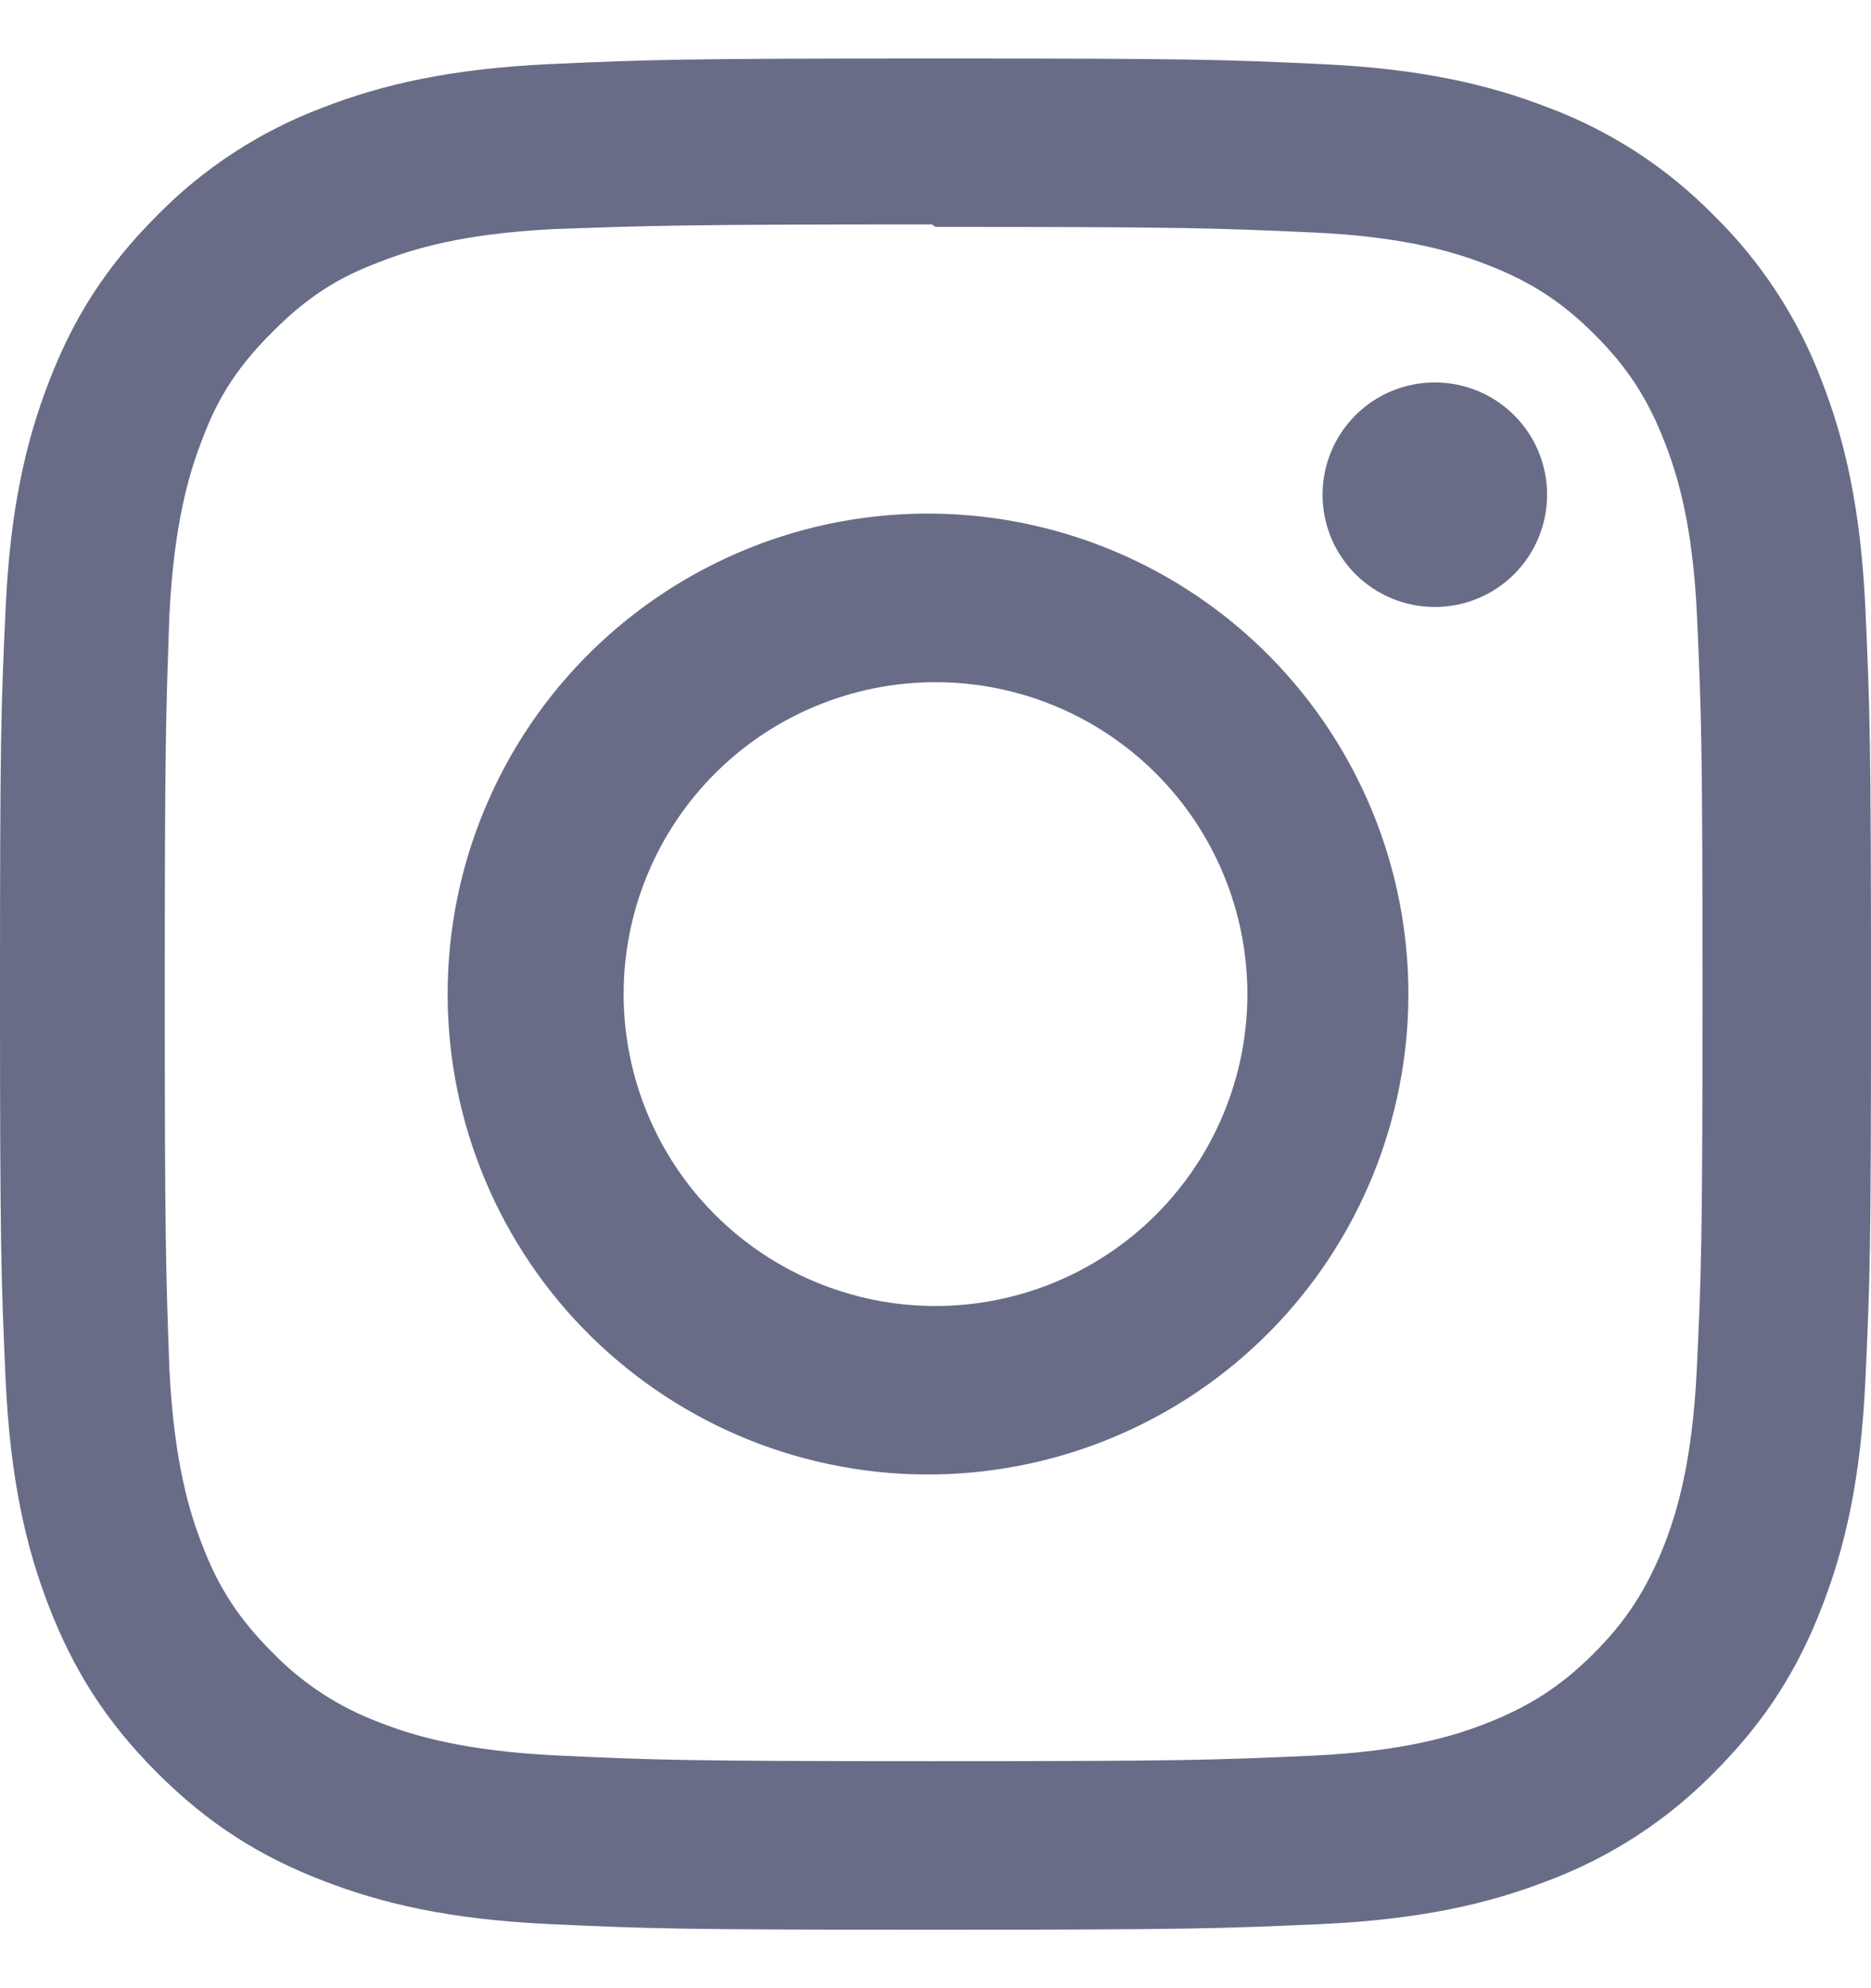 <svg width="16" height="17" viewBox="0 0 16 17" fill="none" xmlns="http://www.w3.org/2000/svg">
<path fill-rule="evenodd" clip-rule="evenodd" d="M8 0.5C5.827 0.5 5.555 0.51 4.702 0.548C3.85 0.588 3.27 0.722 2.76 0.92C2.226 1.121 1.742 1.436 1.343 1.843C0.898 2.287 0.623 2.733 0.42 3.26C0.222 3.77 0.087 4.35 0.048 5.202C0.008 6.055 0 6.327 0 8.5C0 10.673 0.01 10.945 0.048 11.798C0.088 12.65 0.222 13.231 0.42 13.74C0.624 14.266 0.898 14.713 1.343 15.157C1.787 15.602 2.233 15.877 2.76 16.08C3.27 16.278 3.85 16.413 4.702 16.452C5.555 16.492 5.827 16.5 8 16.5C10.173 16.5 10.445 16.49 11.298 16.452C12.15 16.412 12.731 16.278 13.24 16.08C13.774 15.879 14.258 15.564 14.657 15.157C15.102 14.713 15.377 14.267 15.58 13.74C15.778 13.23 15.913 12.65 15.952 11.798C15.992 10.945 16 10.673 16 8.5C16 6.327 15.99 6.055 15.952 5.202C15.912 4.35 15.778 3.769 15.58 3.26C15.379 2.726 15.064 2.242 14.657 1.843C14.258 1.435 13.774 1.12 13.24 0.92C12.73 0.722 12.15 0.587 11.298 0.548C10.445 0.508 10.173 0.5 8 0.5ZM8 1.94C10.136 1.94 10.39 1.95 11.233 1.988C12.013 2.024 12.436 2.154 12.718 2.264C13.092 2.409 13.358 2.582 13.638 2.862C13.918 3.142 14.091 3.408 14.236 3.782C14.346 4.064 14.476 4.487 14.512 5.267C14.55 6.111 14.559 6.364 14.559 8.5C14.559 10.636 14.549 10.89 14.509 11.733C14.469 12.513 14.339 12.936 14.229 13.218C14.079 13.592 13.909 13.858 13.629 14.138C13.349 14.418 13.079 14.591 12.709 14.736C12.429 14.846 11.999 14.976 11.219 15.012C10.369 15.05 10.119 15.059 7.979 15.059C5.839 15.059 5.589 15.049 4.739 15.009C3.959 14.969 3.529 14.839 3.249 14.729C2.901 14.6 2.587 14.395 2.329 14.129C2.049 13.849 1.869 13.579 1.729 13.209C1.619 12.929 1.489 12.499 1.449 11.719C1.419 10.879 1.409 10.619 1.409 8.489C1.409 6.359 1.419 6.099 1.449 5.249C1.489 4.469 1.619 4.039 1.729 3.759C1.869 3.379 2.049 3.119 2.329 2.839C2.609 2.559 2.869 2.379 3.249 2.239C3.529 2.129 3.949 1.999 4.729 1.959C5.579 1.929 5.829 1.919 7.969 1.919L8 1.94ZM8 4.392C7.455 4.383 6.914 4.483 6.408 4.686C5.903 4.889 5.442 5.19 5.054 5.572C4.666 5.954 4.357 6.41 4.147 6.913C3.936 7.415 3.828 7.955 3.828 8.499C3.828 9.044 3.936 9.584 4.147 10.086C4.357 10.589 4.666 11.045 5.054 11.427C5.442 11.809 5.903 12.11 6.408 12.313C6.914 12.515 7.455 12.616 8 12.607C9.078 12.59 10.107 12.15 10.863 11.382C11.62 10.613 12.044 9.578 12.044 8.499C12.044 7.421 11.62 6.386 10.863 5.617C10.107 4.849 9.078 4.409 8 4.392ZM8 11.167C7.293 11.167 6.614 10.886 6.114 10.386C5.614 9.886 5.333 9.207 5.333 8.5C5.333 7.793 5.614 7.114 6.114 6.614C6.614 6.114 7.293 5.833 8 5.833C8.707 5.833 9.386 6.114 9.886 6.614C10.386 7.114 10.667 7.793 10.667 8.5C10.667 9.207 10.386 9.886 9.886 10.386C9.386 10.886 8.707 11.167 8 11.167ZM13.23 4.23C13.23 4.485 13.129 4.729 12.949 4.909C12.769 5.089 12.525 5.19 12.27 5.19C12.015 5.19 11.771 5.089 11.591 4.909C11.411 4.729 11.31 4.485 11.31 4.23C11.31 3.975 11.411 3.731 11.591 3.551C11.771 3.371 12.015 3.27 12.27 3.27C12.525 3.27 12.769 3.371 12.949 3.551C13.129 3.731 13.23 3.975 13.23 4.23Z" fill="#686C87"/>
</svg>
